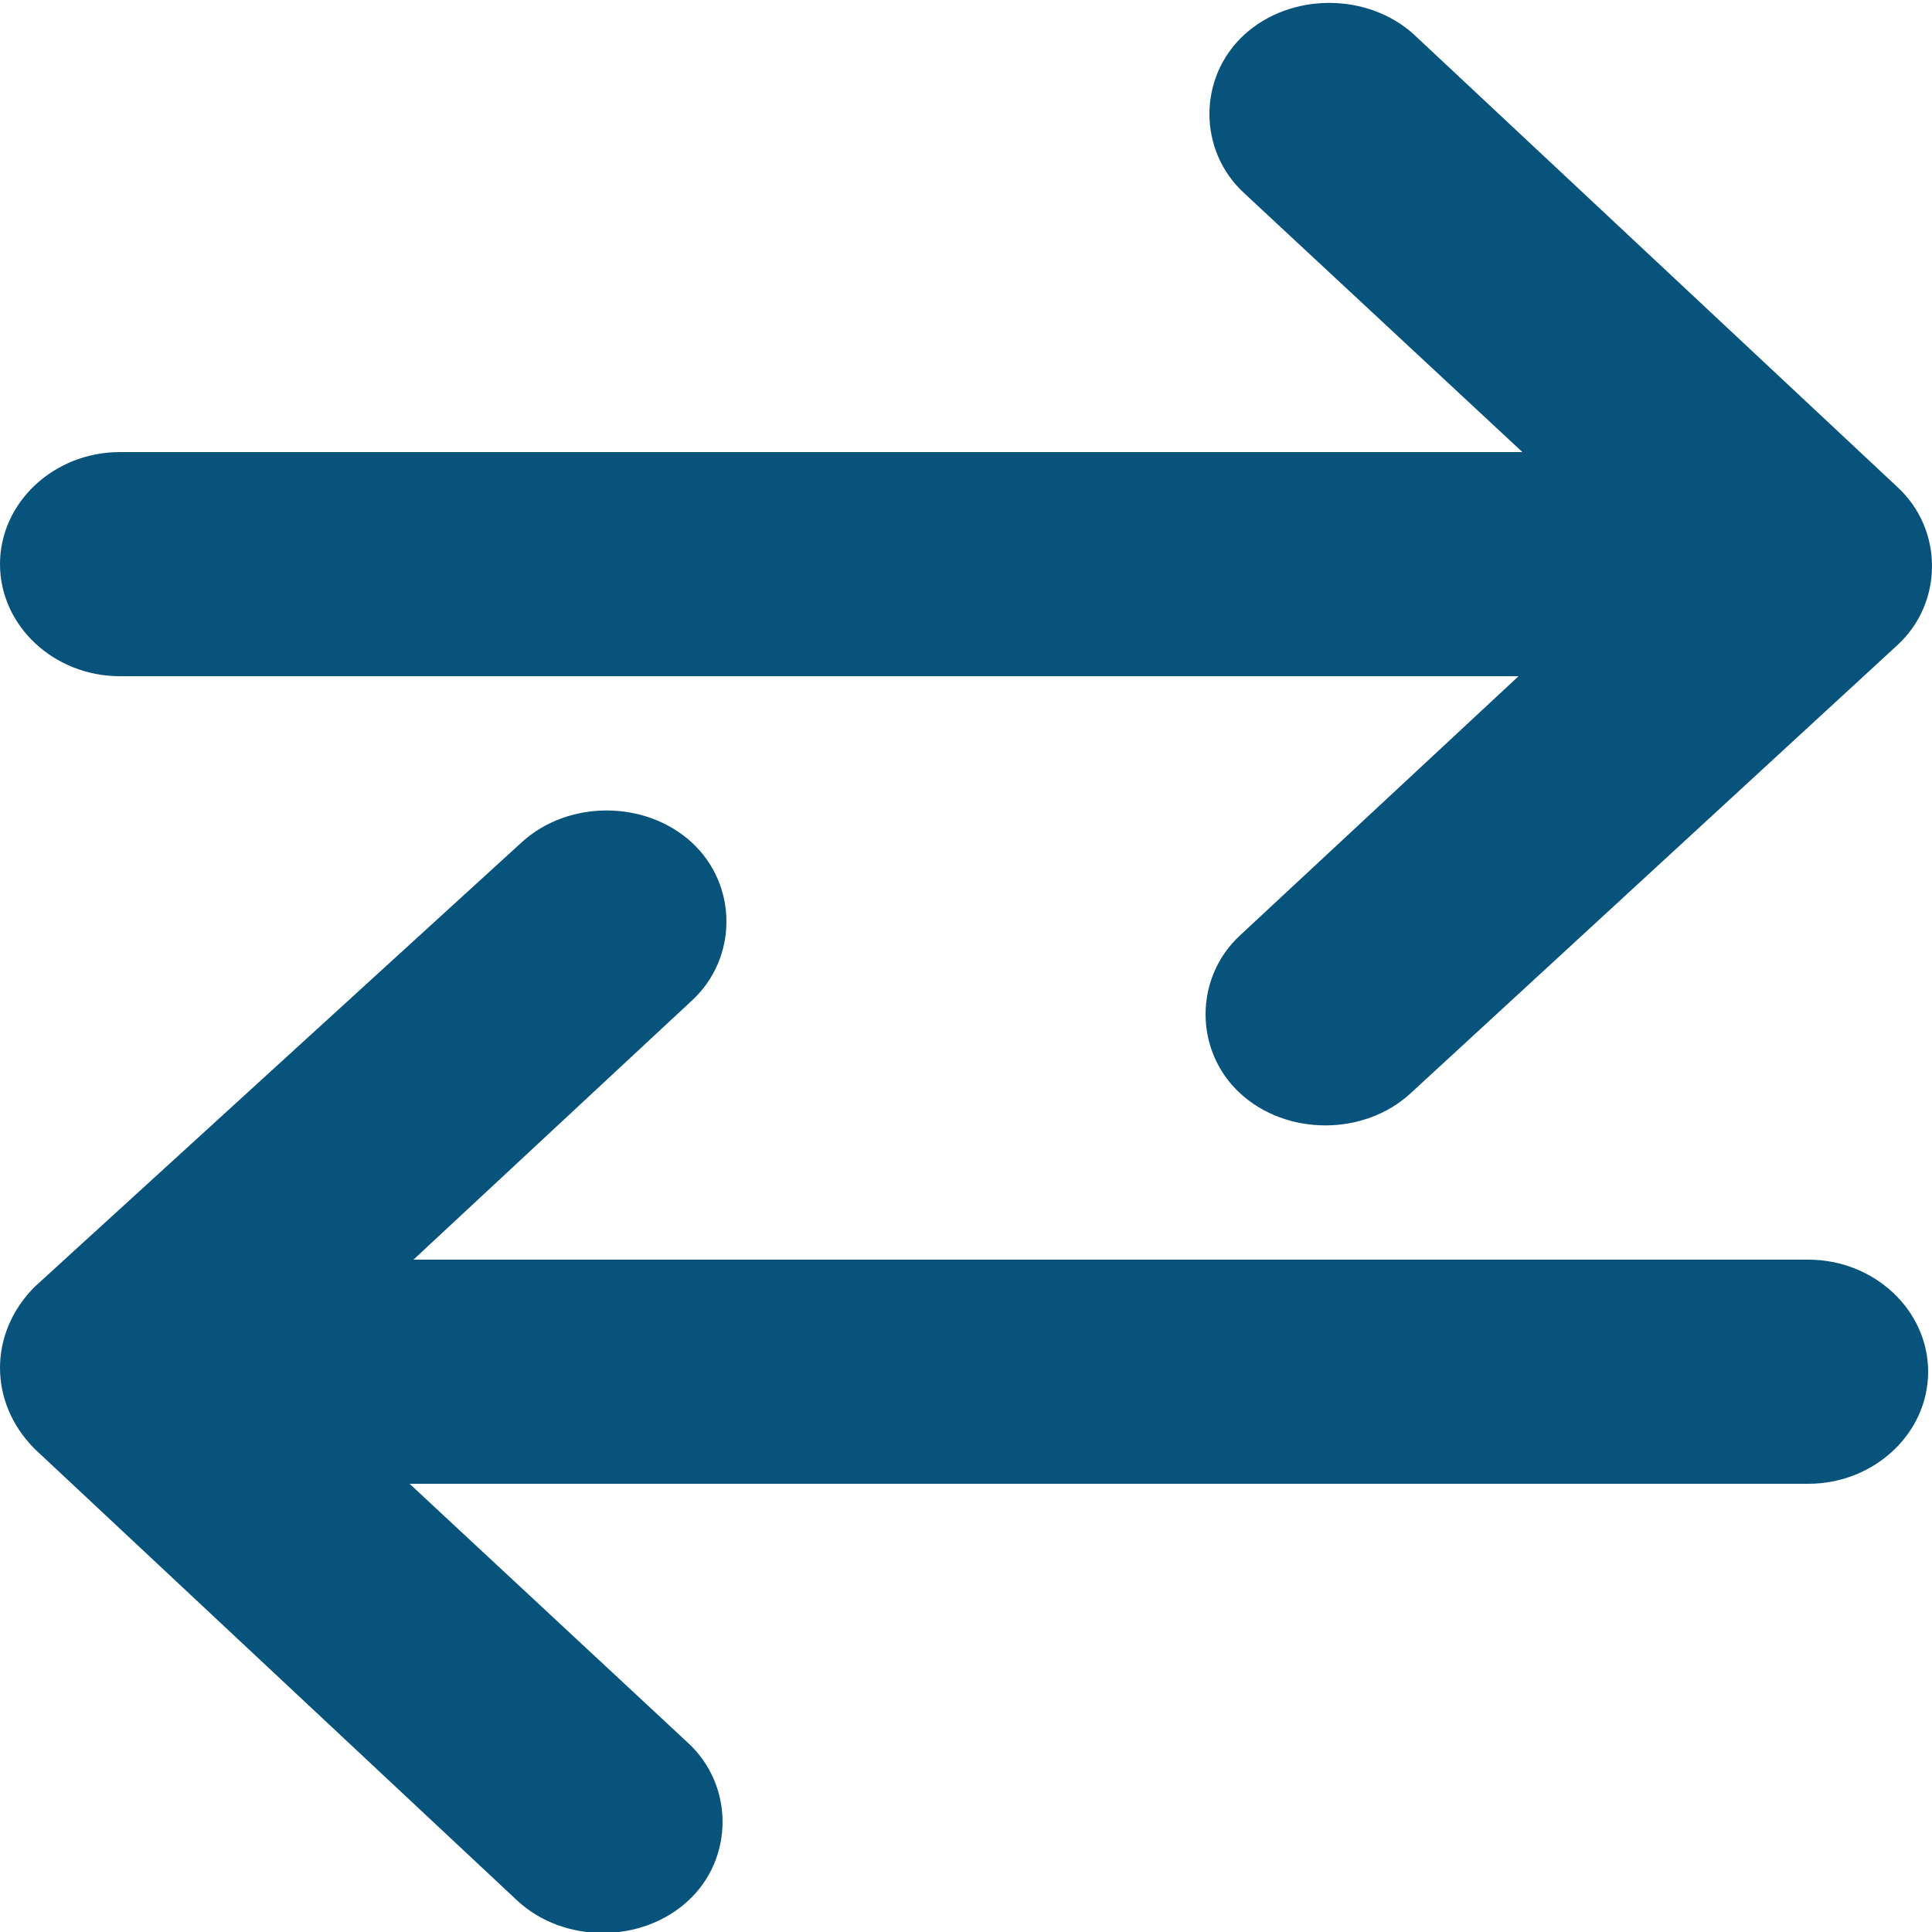 <?xml version="1.0" encoding="utf-8"?>
<!-- Generator: Adobe Illustrator 25.2.0, SVG Export Plug-In . SVG Version: 6.00 Build 0)  -->
<svg version="1.1" id="Layer_1" xmlns="http://www.w3.org/2000/svg" xmlns:xlink="http://www.w3.org/1999/xlink" x="0px" y="0px"
	 viewBox="0 0 50 50" style="enable-background:new 0 0 50 50;" xml:space="preserve">
<style type="text/css">
	.st0{fill:#08537C;}
</style>
<path class="st0" d="M49.1,16.7c1.2-1.1,1.2-3,0-4.1L36.6,0.9c-1.2-1.1-3.2-1.1-4.4,0c-1.2,1.1-1.2,3,0,4.1l7.2,6.7H3.1
	C1.4,11.7,0,13,0,14.6s1.4,2.9,3.1,2.9h36.2l-7.2,6.7c-1.2,1.1-1.2,3,0,4.1c1.2,1.1,3.2,1.1,4.4,0L49.1,16.7L49.1,16.7z"/>
<path class="st0" d="M0.9,37.5l12.5,11.7c1.2,1.1,3.2,1.1,4.4,0s1.2-3,0-4.1l-7.2-6.7h36.2c1.7,0,3.1-1.3,3.1-2.9s-1.4-2.9-3.1-2.9
	H10.7l7.2-6.7c1.2-1.1,1.2-3,0-4.1s-3.2-1.1-4.4,0L0.9,33.3C-0.3,34.5-0.3,36.3,0.9,37.5L0.9,37.5z"/>
</svg>

